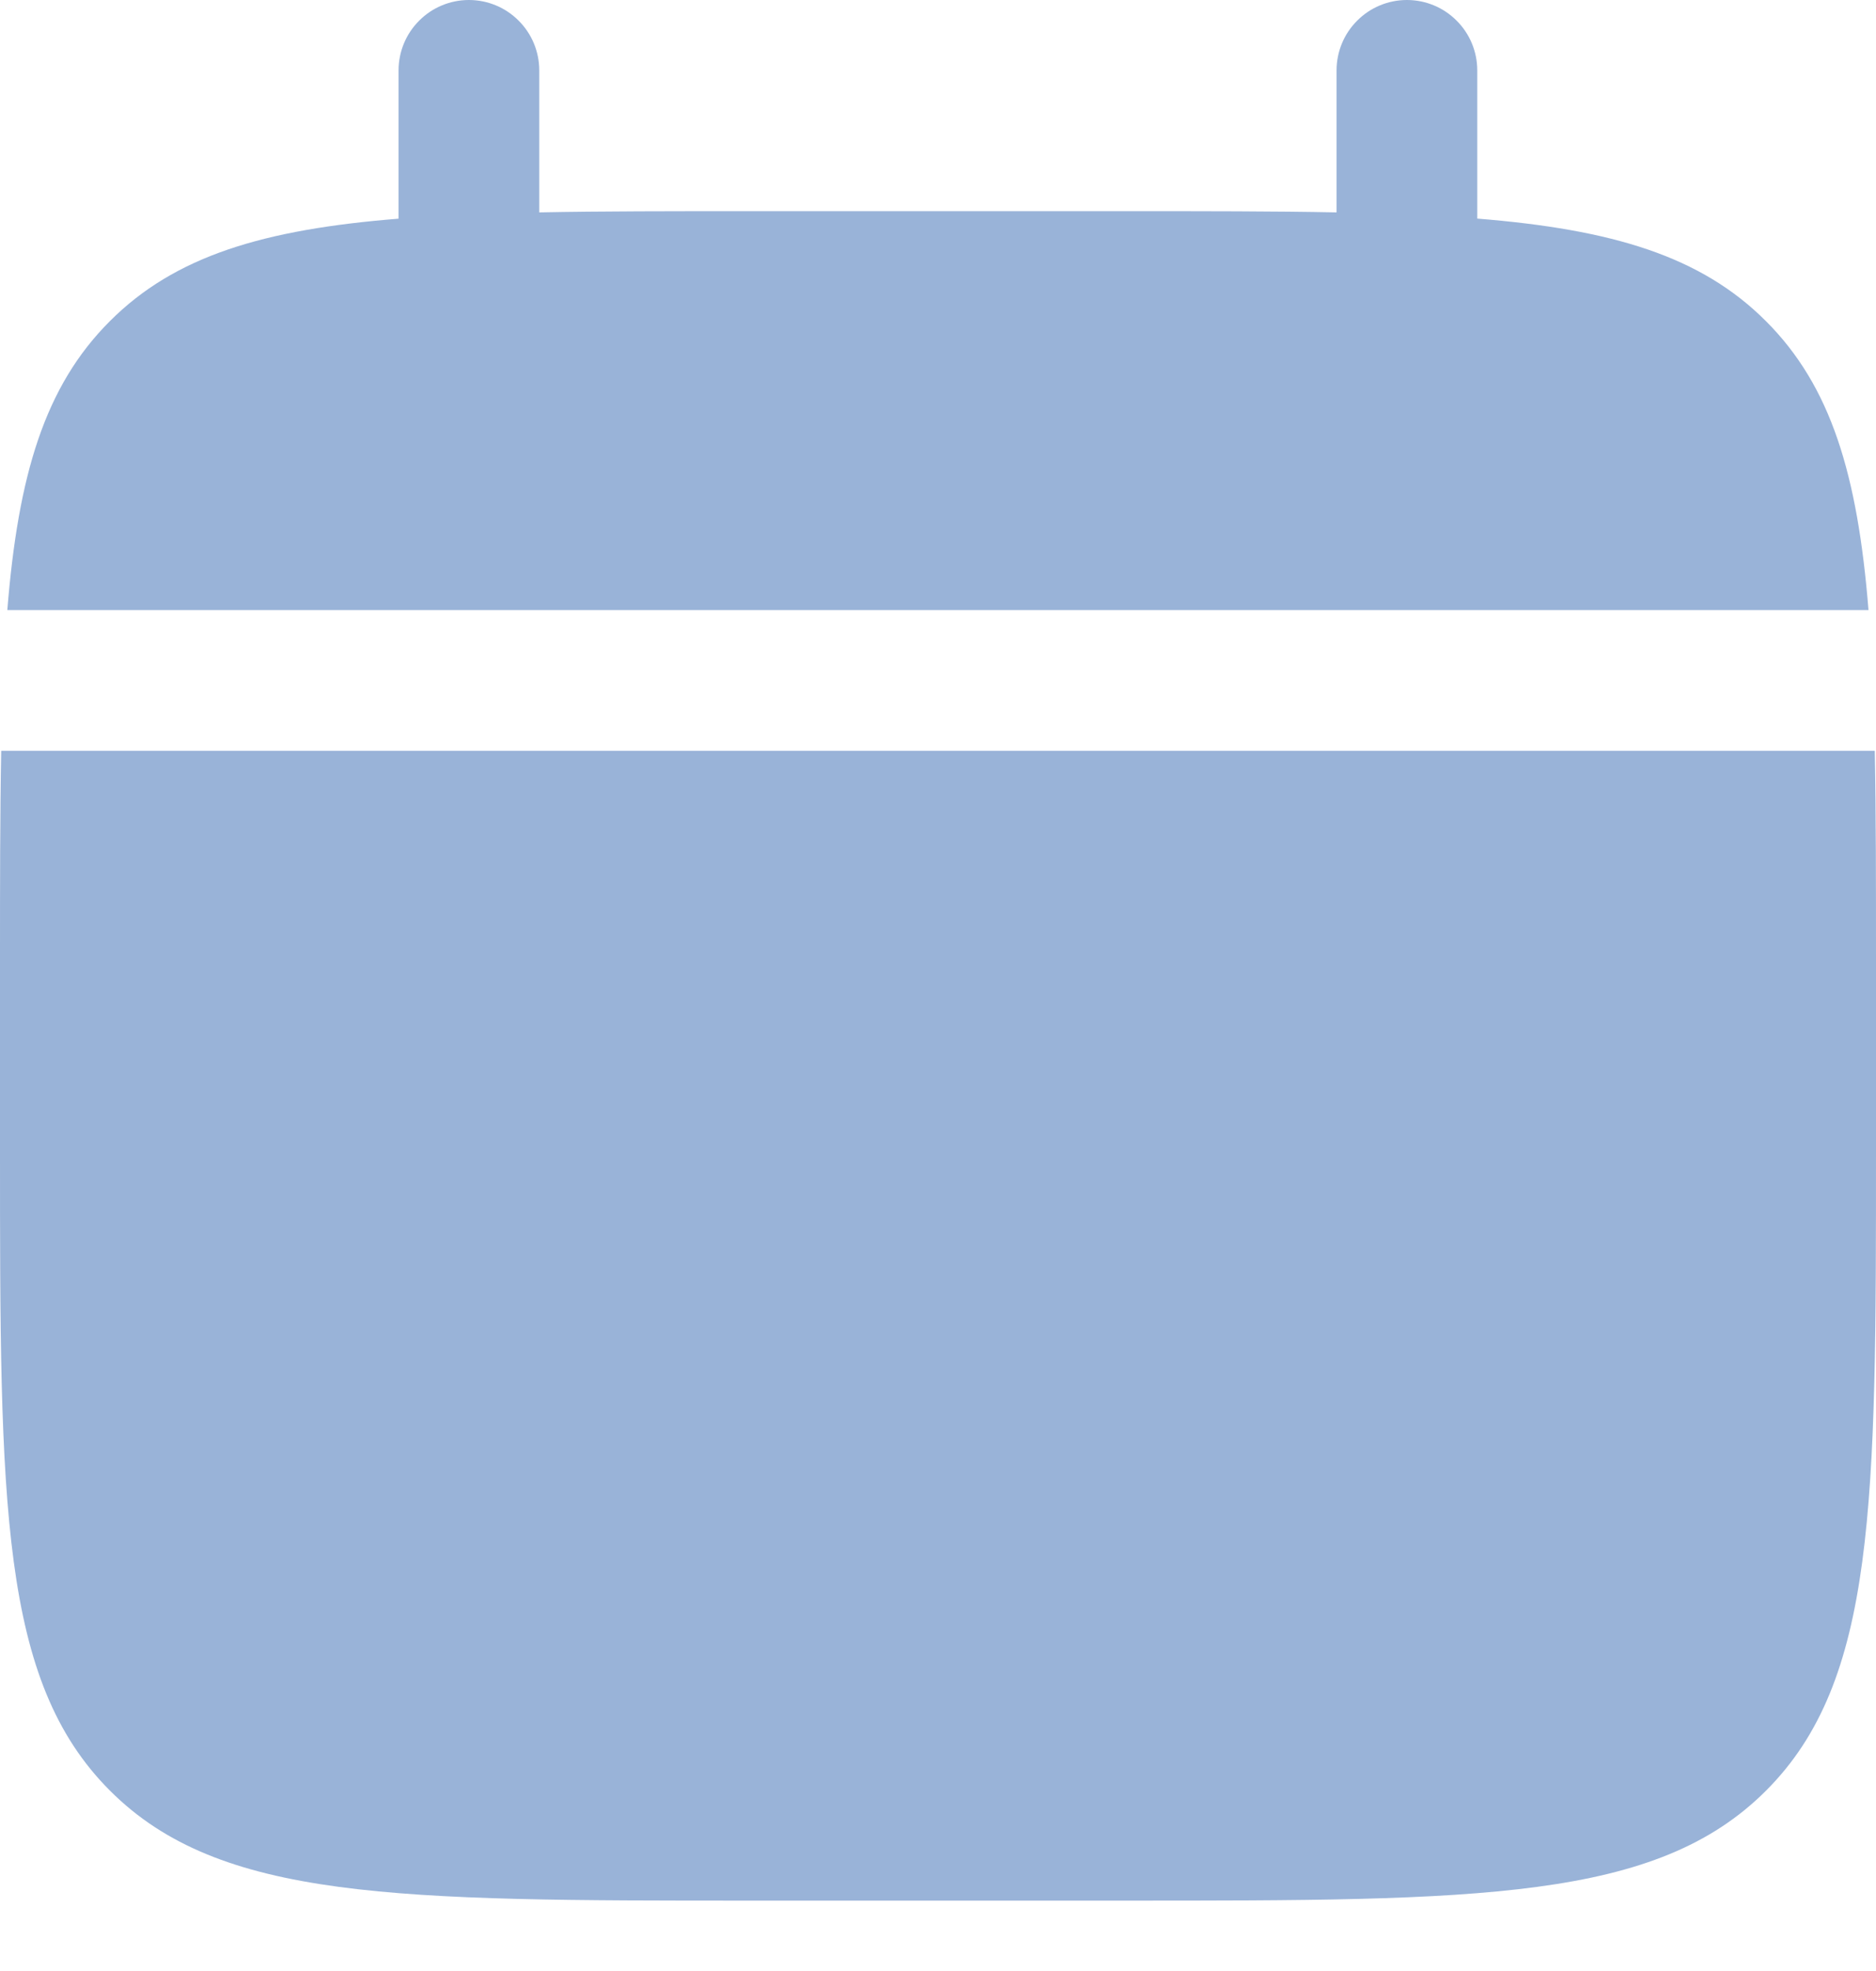 <?xml version="1.0" encoding="UTF-8"?> <svg xmlns="http://www.w3.org/2000/svg" width="20" height="21" viewBox="0 0 20 21" fill="none"><path d="M5.749 0.75C5.749 0.551 5.67 0.36 5.529 0.22C5.389 0.079 5.198 0 4.999 0C4.8 0 4.609 0.079 4.469 0.22C4.328 0.36 4.249 0.551 4.249 0.75V2.33C2.809 2.445 1.865 2.727 1.171 3.422C0.476 4.116 0.194 5.061 0.078 6.5H19.92C19.804 5.06 19.522 4.116 18.827 3.422C18.133 2.727 17.188 2.445 15.749 2.329V0.75C15.749 0.551 15.67 0.36 15.529 0.22C15.389 0.079 15.198 0 14.999 0C14.8 0 14.609 0.079 14.469 0.22C14.328 0.36 14.249 0.551 14.249 0.75V2.263C13.584 2.25 12.838 2.25 11.999 2.25H7.999C7.16 2.25 6.414 2.25 5.749 2.263V0.75Z" fill="#99B3D8"></path><path fill-rule="evenodd" clip-rule="evenodd" d="M20 10.25C20 9.411 20 8.665 19.987 8H0.013C1.11759e-08 8.665 0 9.411 0 10.25V12.25C0 16.021 -1.19209e-07 17.907 1.172 19.078C2.343 20.25 4.229 20.25 8 20.25H12C15.771 20.25 17.657 20.25 18.828 19.078C20 17.907 20 16.021 20 12.25V10.25Z" fill="#99B3D8"></path></svg> 